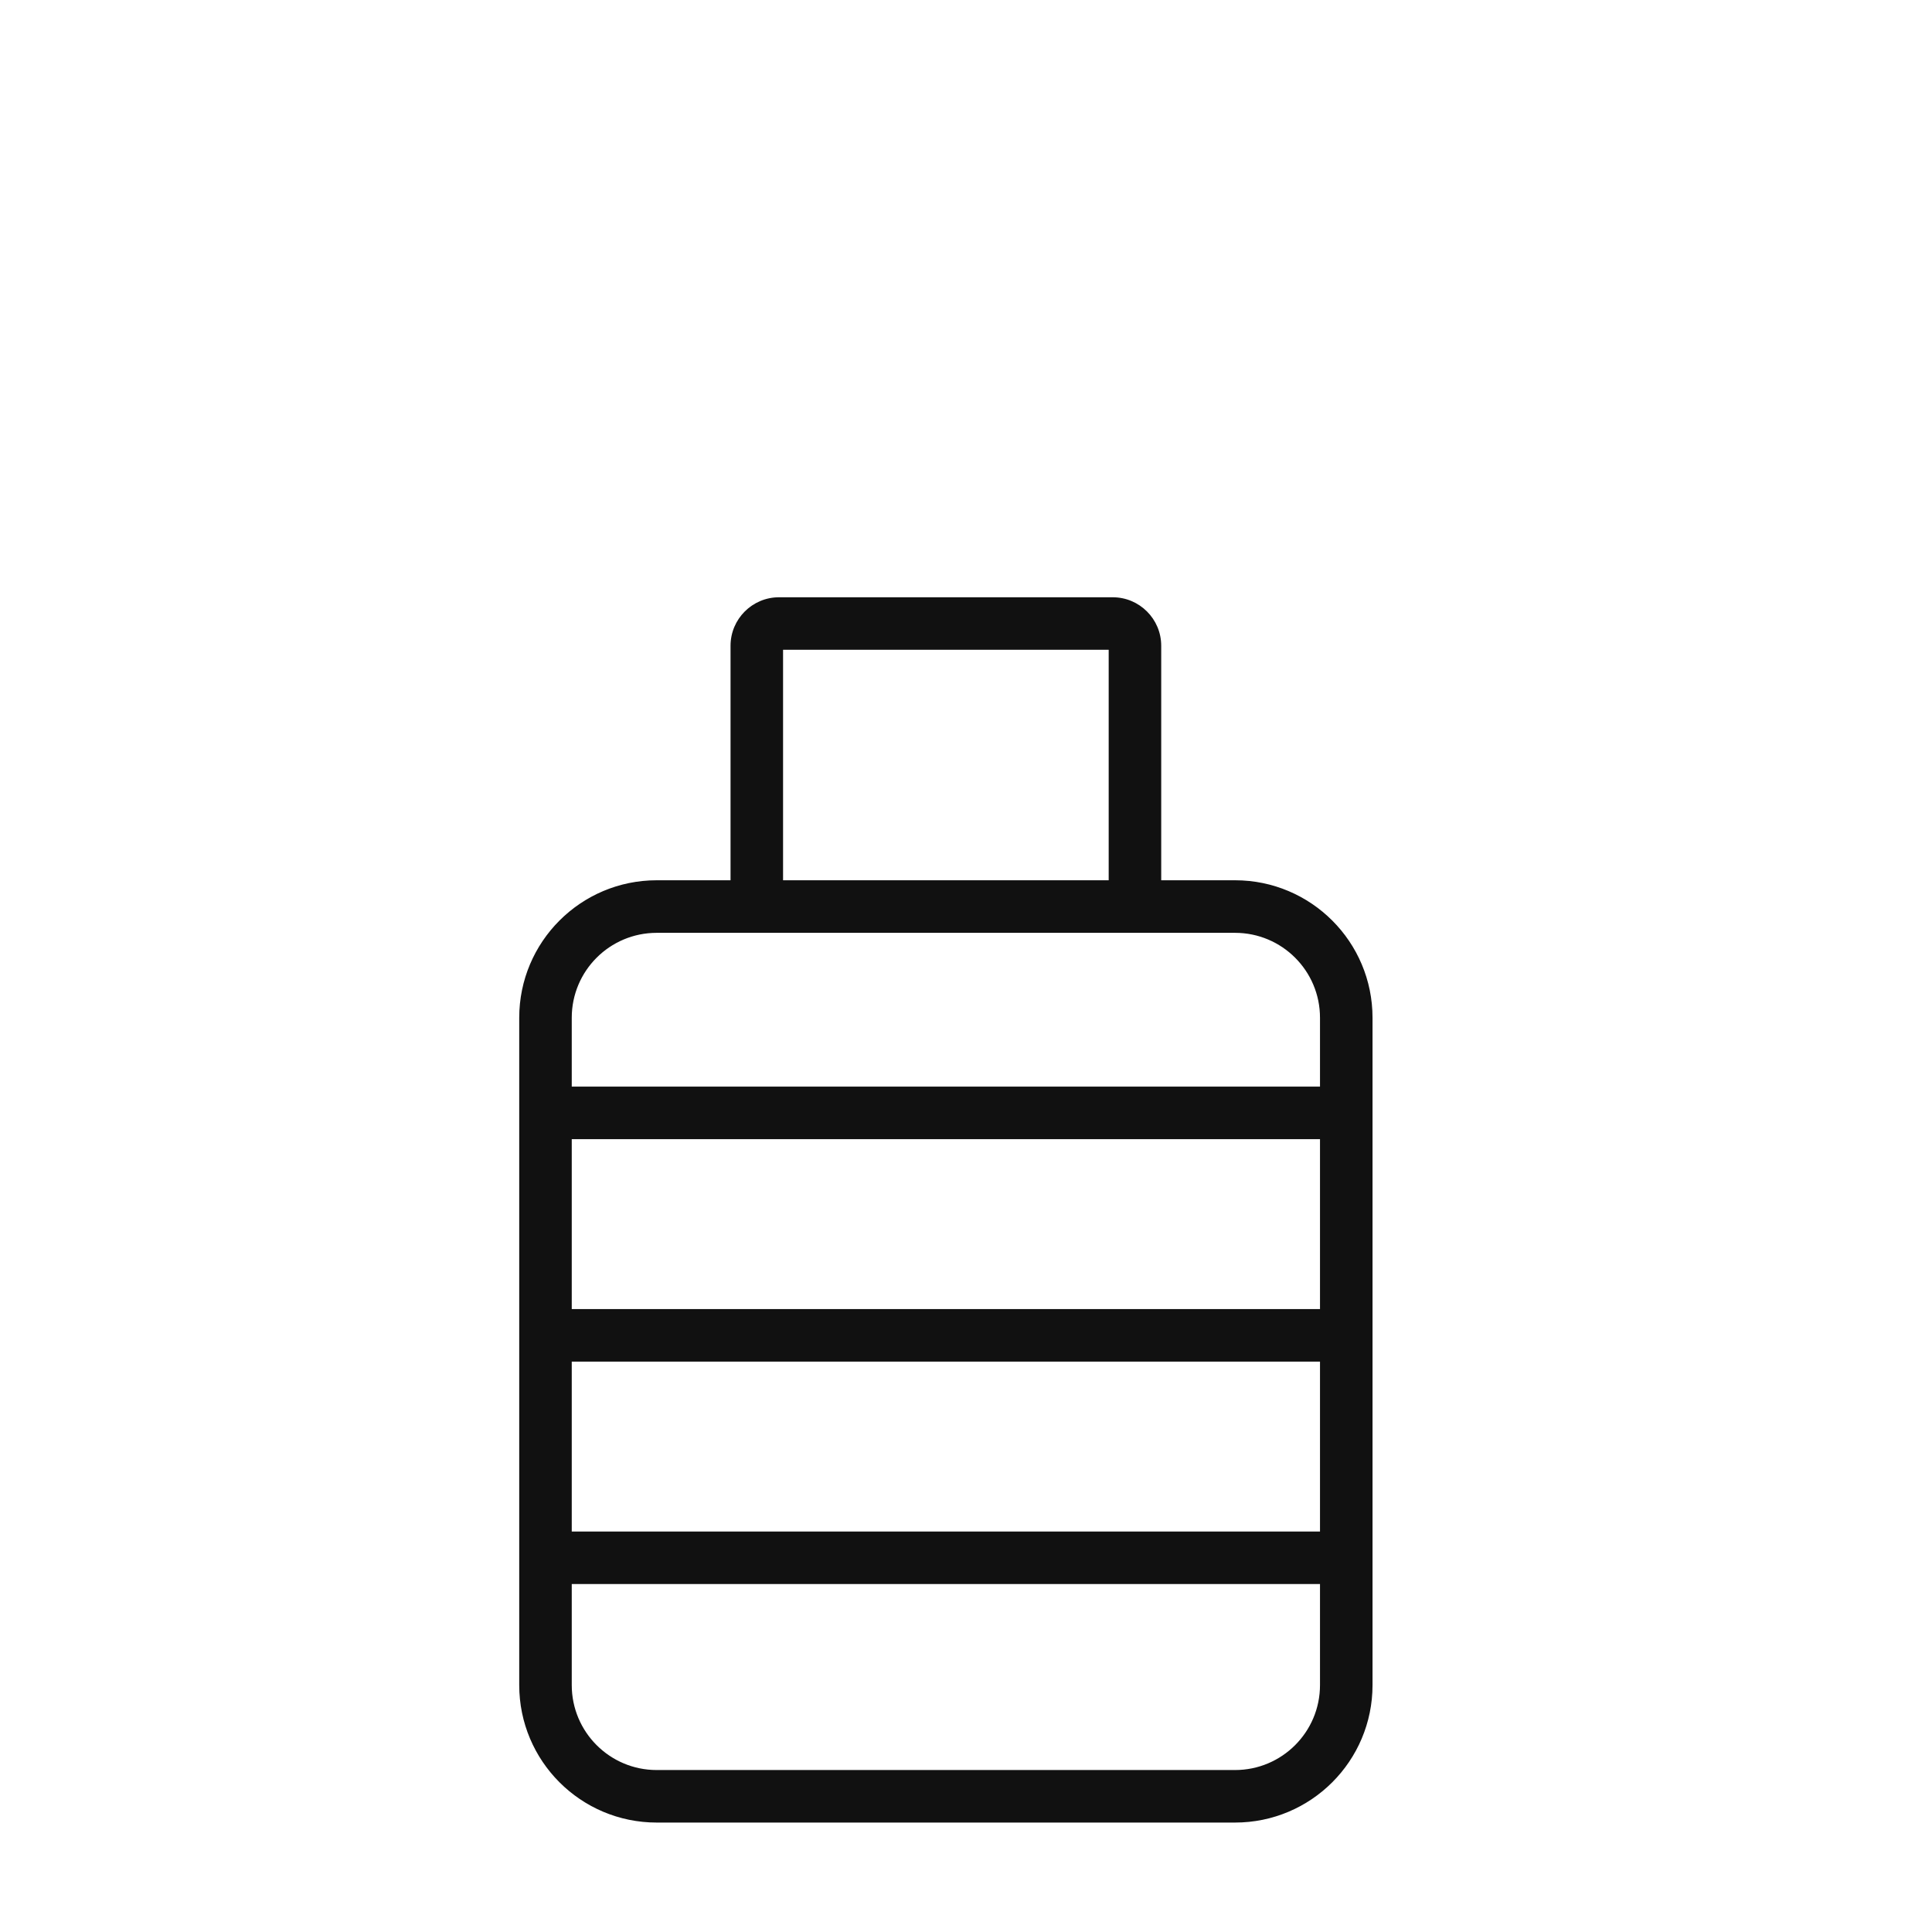 <svg xmlns="http://www.w3.org/2000/svg" fill="none" viewBox="0 0 48 48" height="48" width="48">
<path fill="#111111" d="M27.645 16.044H19.355V21.97H18.25V16.044C18.25 15.434 18.745 14.939 19.355 14.939H27.645C28.255 14.939 28.75 15.434 28.75 16.044V21.97H27.645V16.044ZM30.684 23.076H16.316C15.095 23.076 14.105 24.065 14.105 25.286V27.097H32.895V25.286C32.895 24.065 31.905 23.076 30.684 23.076ZM34 27.097V25.286C34 23.455 32.516 21.97 30.684 21.97H16.316C14.485 21.97 13 23.455 13 25.286V27.097V28.202V32.623V33.729V38.15V39.255V41.865C13 43.696 14.485 45.181 16.316 45.181H30.684C32.516 45.181 34 43.696 34 41.865V39.255V38.15V33.729V32.623V28.202V27.097ZM32.895 38.15V33.729H14.105V38.15H32.895ZM14.105 39.255V41.865C14.105 43.086 15.095 44.076 16.316 44.076H30.684C31.905 44.076 32.895 43.086 32.895 41.865V39.255H14.105ZM14.105 32.623H32.895V28.202H14.105V32.623Z" clip-rule="evenodd" fill-rule="evenodd"></path>
<path fill="#111111" d="M19.355 16.044V15.944H19.255V16.044H19.355ZM27.645 16.044H27.745V15.944H27.645V16.044ZM19.355 21.97V22.07H19.455V21.97H19.355ZM18.25 21.97H18.15V22.07H18.25V21.97ZM28.75 21.97V22.07H28.85V21.97H28.75ZM27.645 21.97H27.545V22.07H27.645V21.97ZM14.105 27.097H14.005V27.197H14.105V27.097ZM32.895 27.097V27.197H32.995V27.097H32.895ZM32.895 38.15V38.25H32.995V38.15H32.895ZM32.895 33.729H32.995V33.629H32.895V33.729ZM14.105 33.729V33.629H14.005V33.729H14.105ZM14.105 38.15H14.005V38.25H14.105V38.15ZM14.105 39.255V39.155H14.005V39.255H14.105ZM32.895 39.255H32.995V39.155H32.895V39.255ZM32.895 32.623V32.723H32.995V32.623H32.895ZM14.105 32.623H14.005V32.723H14.105V32.623ZM32.895 28.202H32.995V28.102H32.895V28.202ZM14.105 28.202V28.102H14.005V28.202H14.105ZM19.355 16.144H27.645V15.944H19.355V16.144ZM19.455 21.97V16.044H19.255V21.97H19.455ZM18.25 22.07H19.355V21.87H18.25V22.07ZM18.15 16.044V21.97H18.35V16.044H18.15ZM19.355 14.839C18.69 14.839 18.15 15.379 18.15 16.044H18.35C18.35 15.489 18.8 15.039 19.355 15.039V14.839ZM27.645 14.839H19.355V15.039H27.645V14.839ZM28.85 16.044C28.85 15.379 28.31 14.839 27.645 14.839V15.039C28.2 15.039 28.65 15.489 28.65 16.044H28.85ZM28.85 21.97V16.044H28.65V21.97H28.85ZM27.645 22.07H28.75V21.87H27.645V22.07ZM27.545 16.044V21.97H27.745V16.044H27.545ZM16.316 23.176H30.684V22.976H16.316V23.176ZM14.205 25.286C14.205 24.12 15.15 23.176 16.316 23.176V22.976C15.04 22.976 14.005 24.01 14.005 25.286H14.205ZM14.205 27.097V25.286H14.005V27.097H14.205ZM32.895 26.997H14.105V27.197H32.895V26.997ZM32.795 25.286V27.097H32.995V25.286H32.795ZM30.684 23.176C31.85 23.176 32.795 24.12 32.795 25.286H32.995C32.995 24.01 31.96 22.976 30.684 22.976V23.176ZM33.9 25.286V27.097H34.1V25.286H33.9ZM30.684 22.07C32.46 22.07 33.9 23.51 33.9 25.286H34.1C34.1 23.4 32.571 21.87 30.684 21.87V22.07ZM16.316 22.07H30.684V21.87H16.316V22.07ZM13.1 25.286C13.1 23.51 14.54 22.07 16.316 22.07V21.87C14.429 21.87 12.9 23.4 12.9 25.286H13.1ZM13.1 27.097V25.286H12.9V27.097H13.1ZM13.1 28.202V27.097H12.9V28.202H13.1ZM13.1 32.623V28.202H12.9V32.623H13.1ZM13.1 33.729V32.623H12.9V33.729H13.1ZM13.1 38.15V33.729H12.9V38.15H13.1ZM12.9 38.15V39.255H13.1V38.15H12.9ZM13.1 41.865V39.255H12.9V41.865H13.1ZM16.316 45.081C14.54 45.081 13.1 43.641 13.1 41.865H12.9C12.9 43.752 14.429 45.281 16.316 45.281V45.081ZM30.684 45.081H16.316V45.281H30.684V45.081ZM33.9 41.865C33.9 43.641 32.46 45.081 30.684 45.081V45.281C32.571 45.281 34.1 43.752 34.1 41.865H33.9ZM33.9 39.255V41.865H34.1V39.255H33.9ZM34.1 39.255V38.15H33.9V39.255H34.1ZM33.9 33.729V38.15H34.1V33.729H33.9ZM33.9 32.623V33.729H34.1V32.623H33.9ZM33.9 28.202V32.623H34.1V28.202H33.9ZM33.9 27.097V28.202H34.1V27.097H33.9ZM32.995 38.15V33.729H32.795V38.15H32.995ZM32.895 33.629H14.105V33.829H32.895V33.629ZM14.005 33.729V38.15H14.205V33.729H14.005ZM32.895 38.05H14.105V38.25H32.895V38.05ZM14.005 39.255V41.865H14.205V39.255H14.005ZM14.005 41.865C14.005 43.141 15.04 44.176 16.316 44.176V43.976C15.15 43.976 14.205 43.031 14.205 41.865H14.005ZM16.316 44.176H30.684V43.976H16.316V44.176ZM30.684 44.176C31.96 44.176 32.995 43.141 32.995 41.865H32.795C32.795 43.031 31.85 43.976 30.684 43.976V44.176ZM32.995 41.865V39.255H32.795V41.865H32.995ZM14.105 39.355H32.895V39.155H14.105V39.355ZM32.895 32.523H14.105V32.723H32.895V32.523ZM32.795 28.202V32.623H32.995V28.202H32.795ZM14.105 28.302H32.895V28.102H14.105V28.302ZM14.205 32.623V28.202H14.005V32.623H14.205Z"></path>
</svg>
